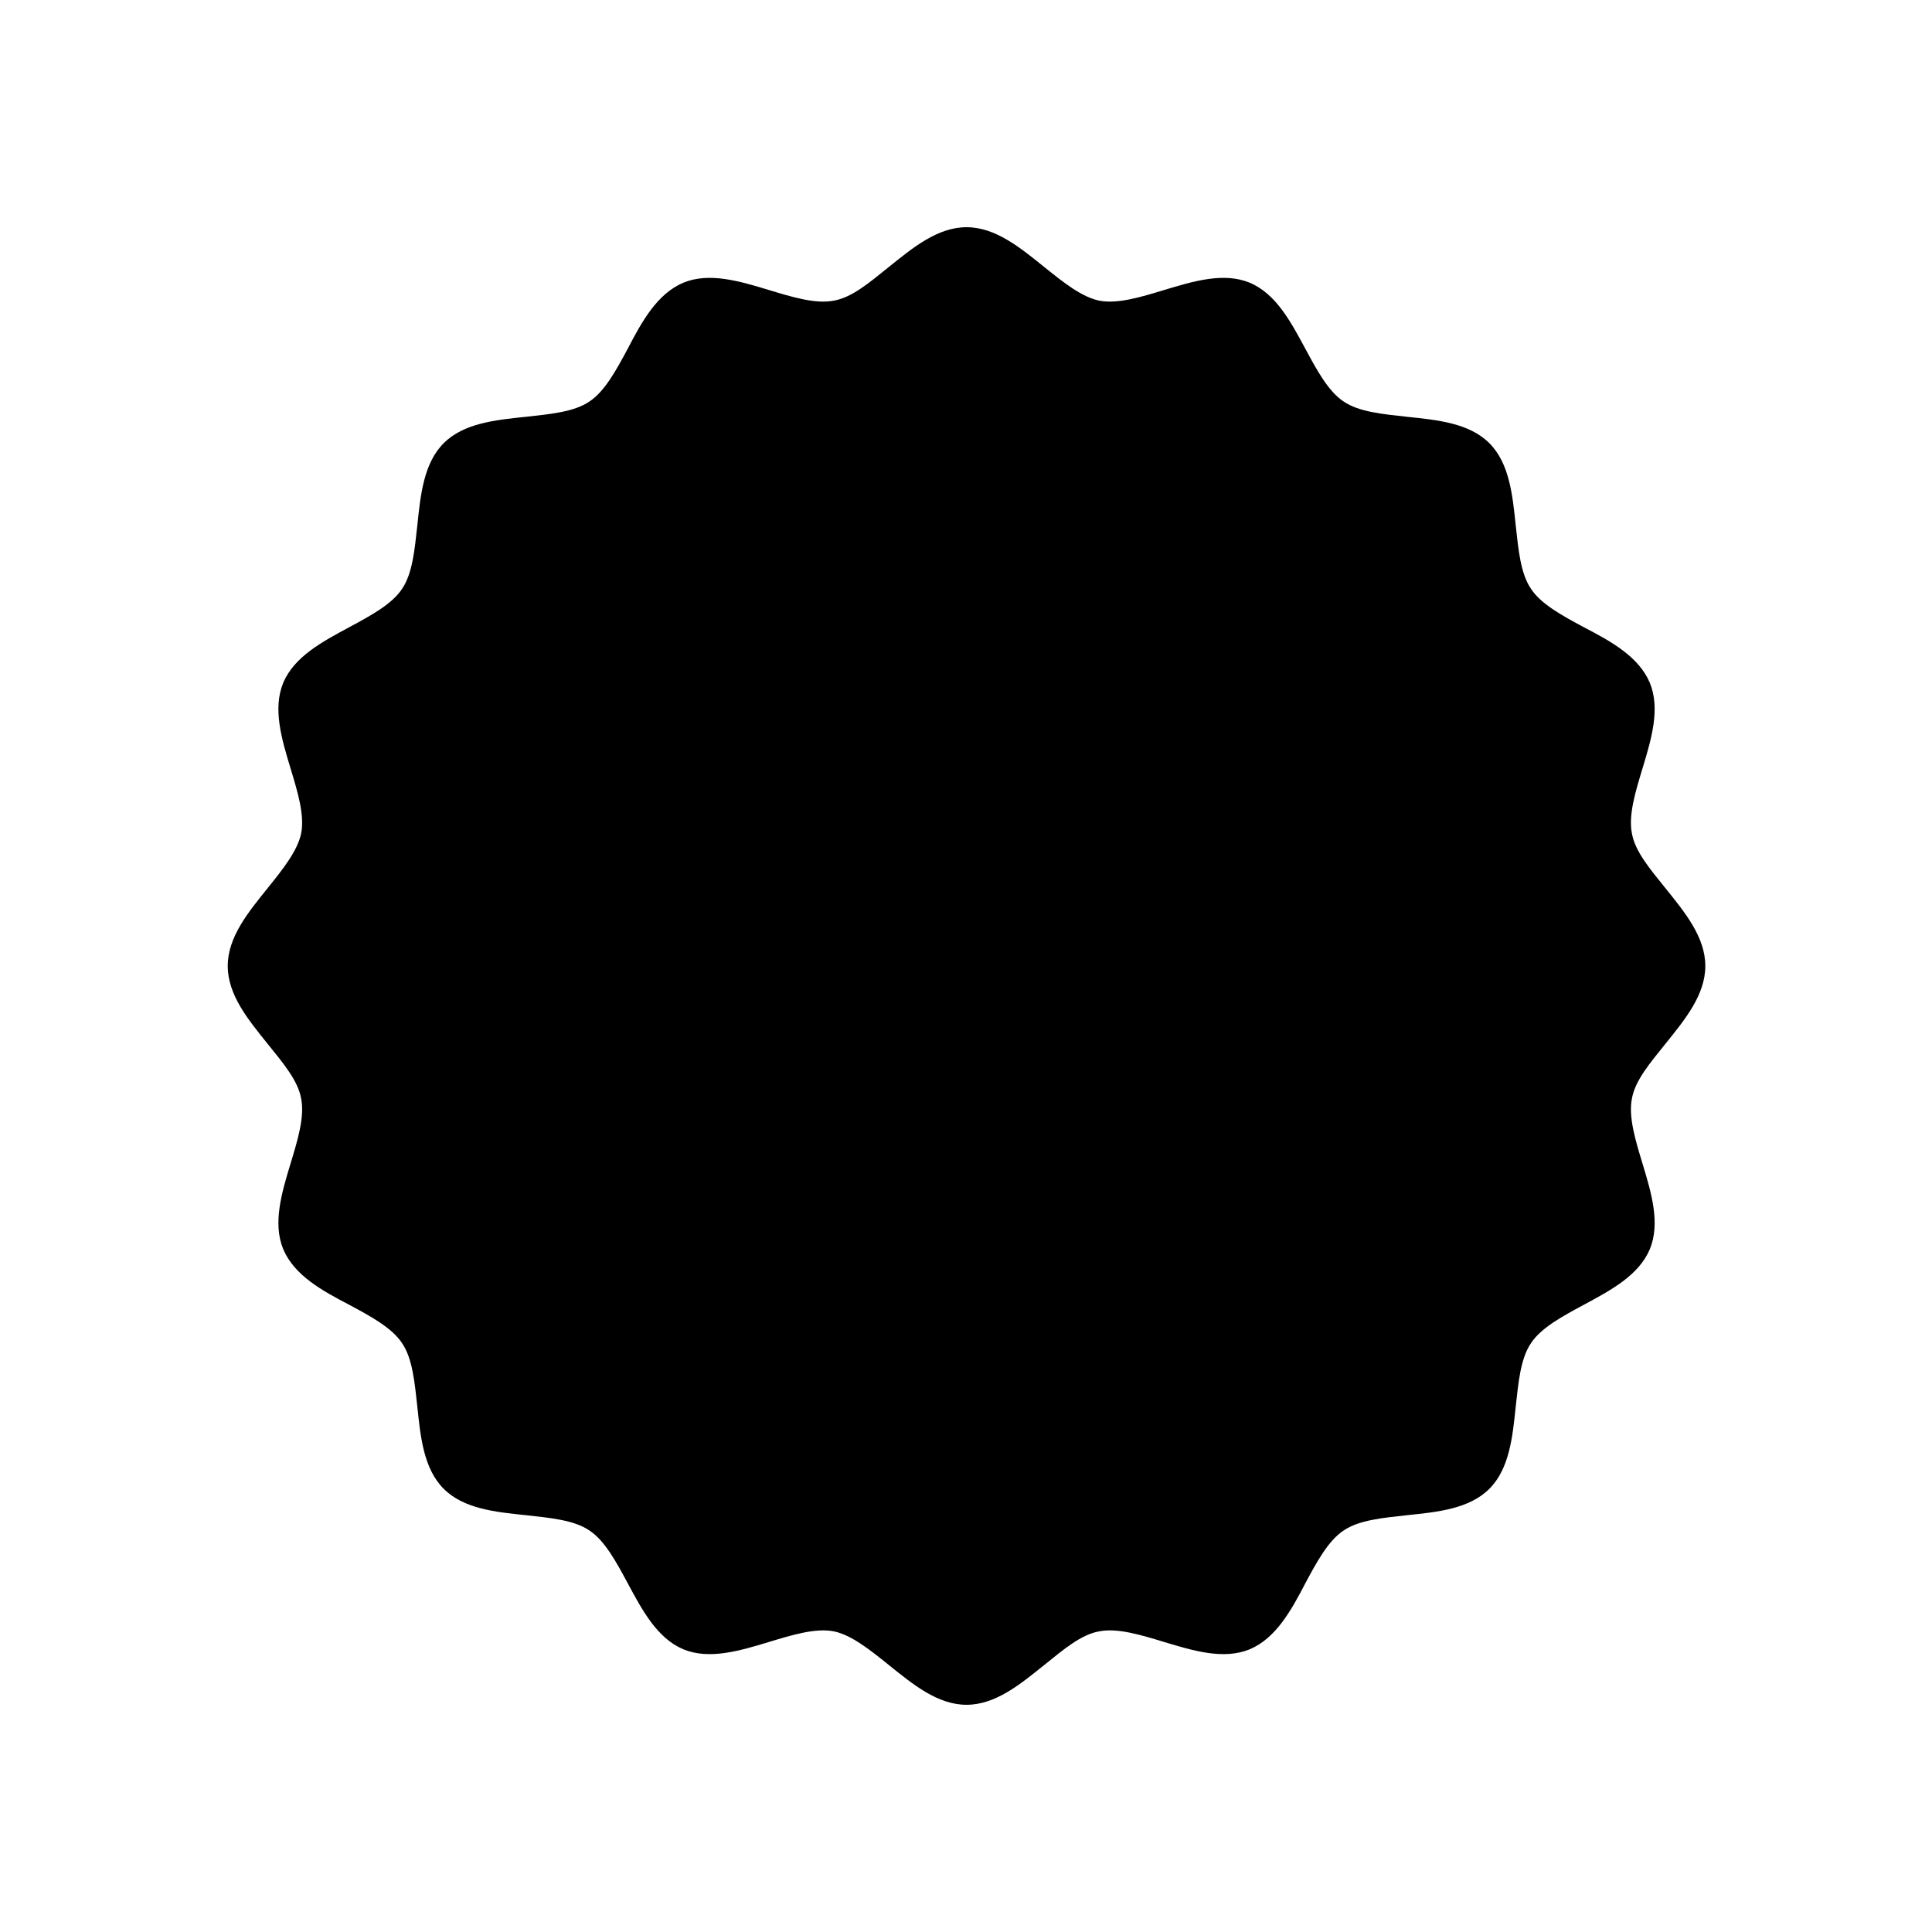 <?xml version="1.0" encoding="UTF-8"?>
<!-- Uploaded to: ICON Repo, www.iconrepo.com, Generator: ICON Repo Mixer Tools -->
<svg fill="#000000" width="800px" height="800px" version="1.1" viewBox="144 144 512 512" xmlns="http://www.w3.org/2000/svg">
 <path d="m585.29 420.71c5.18-6.438 10.637-13.016 10.637-20.711s-5.457-14.273-10.637-20.711c-4.059-5.039-7.977-9.656-8.816-14.414-0.98-4.898 0.98-11.195 2.801-17.215 2.379-7.836 4.758-15.812 1.961-22.672-2.938-6.996-10.355-11.055-17.633-14.836-5.457-2.938-11.195-6.019-13.855-10.078-2.801-4.059-3.359-10.496-4.059-16.793-0.84-8.117-1.68-16.516-6.996-21.832-5.316-5.316-13.715-6.156-21.832-6.996-6.297-0.699-12.734-1.258-16.793-4.059-4.059-2.66-7.137-8.398-10.078-13.855-3.918-7.277-7.836-14.695-14.836-17.633-6.856-2.801-14.836-0.418-22.672 1.961-6.019 1.82-12.316 3.777-17.215 2.801-4.617-0.98-9.375-4.758-14.414-8.816-6.438-5.18-13.016-10.637-20.711-10.637s-14.273 5.457-20.711 10.637c-5.039 4.059-9.656 7.977-14.414 8.816-4.898 0.98-11.195-0.98-17.215-2.801-7.836-2.379-15.812-4.758-22.672-1.961-6.996 2.938-11.055 10.355-14.836 17.633-2.938 5.457-6.019 11.195-10.078 13.855-4.059 2.801-10.496 3.359-16.793 4.059-8.117 0.84-16.516 1.68-21.832 6.996-5.316 5.316-6.156 13.715-6.996 21.832-0.699 6.297-1.258 12.734-4.059 16.793-2.66 4.059-8.398 7.137-13.855 10.078-7.277 3.918-14.695 7.836-17.633 14.836-2.801 6.856-0.418 14.836 1.961 22.672 1.82 6.019 3.777 12.316 2.801 17.215-0.98 4.617-4.758 9.375-8.816 14.414-5.18 6.438-10.637 13.016-10.637 20.711s5.457 14.273 10.637 20.711c4.059 5.039 7.977 9.656 8.816 14.414 0.98 4.898-0.98 11.195-2.801 17.215-2.379 7.836-4.758 15.812-1.961 22.672 2.938 6.996 10.355 11.055 17.633 14.836 5.457 2.938 11.195 6.019 13.855 10.078 2.801 4.059 3.359 10.496 4.059 16.793 0.84 8.117 1.68 16.516 6.996 21.832 5.316 5.316 13.715 6.156 21.832 6.996 6.297 0.699 12.734 1.258 16.793 4.059 4.059 2.66 7.137 8.398 10.078 13.855 3.918 7.277 7.836 14.695 14.836 17.633 6.856 2.801 14.836 0.418 22.672-1.961 6.019-1.82 12.316-3.777 17.215-2.801 4.617 0.98 9.375 4.758 14.414 8.816 6.438 5.18 13.016 10.637 20.711 10.637s14.273-5.457 20.711-10.637c5.039-4.059 9.656-7.977 14.414-8.816 4.898-0.98 11.195 0.98 17.215 2.801 7.836 2.379 15.812 4.758 22.672 1.961 6.996-2.938 11.055-10.355 14.836-17.633 2.938-5.457 6.019-11.195 10.078-13.855 4.059-2.801 10.496-3.359 16.793-4.059 8.117-0.84 16.516-1.68 21.832-6.996 5.316-5.316 6.156-13.715 6.996-21.832 0.699-6.297 1.258-12.734 4.059-16.793 2.66-4.059 8.398-7.137 13.855-10.078 7.277-3.918 14.695-7.836 17.633-14.836 2.801-6.856 0.418-14.836-1.961-22.672-1.82-6.019-3.777-12.316-2.801-17.215 0.84-4.758 4.758-9.375 8.816-14.414z"/>
</svg>
